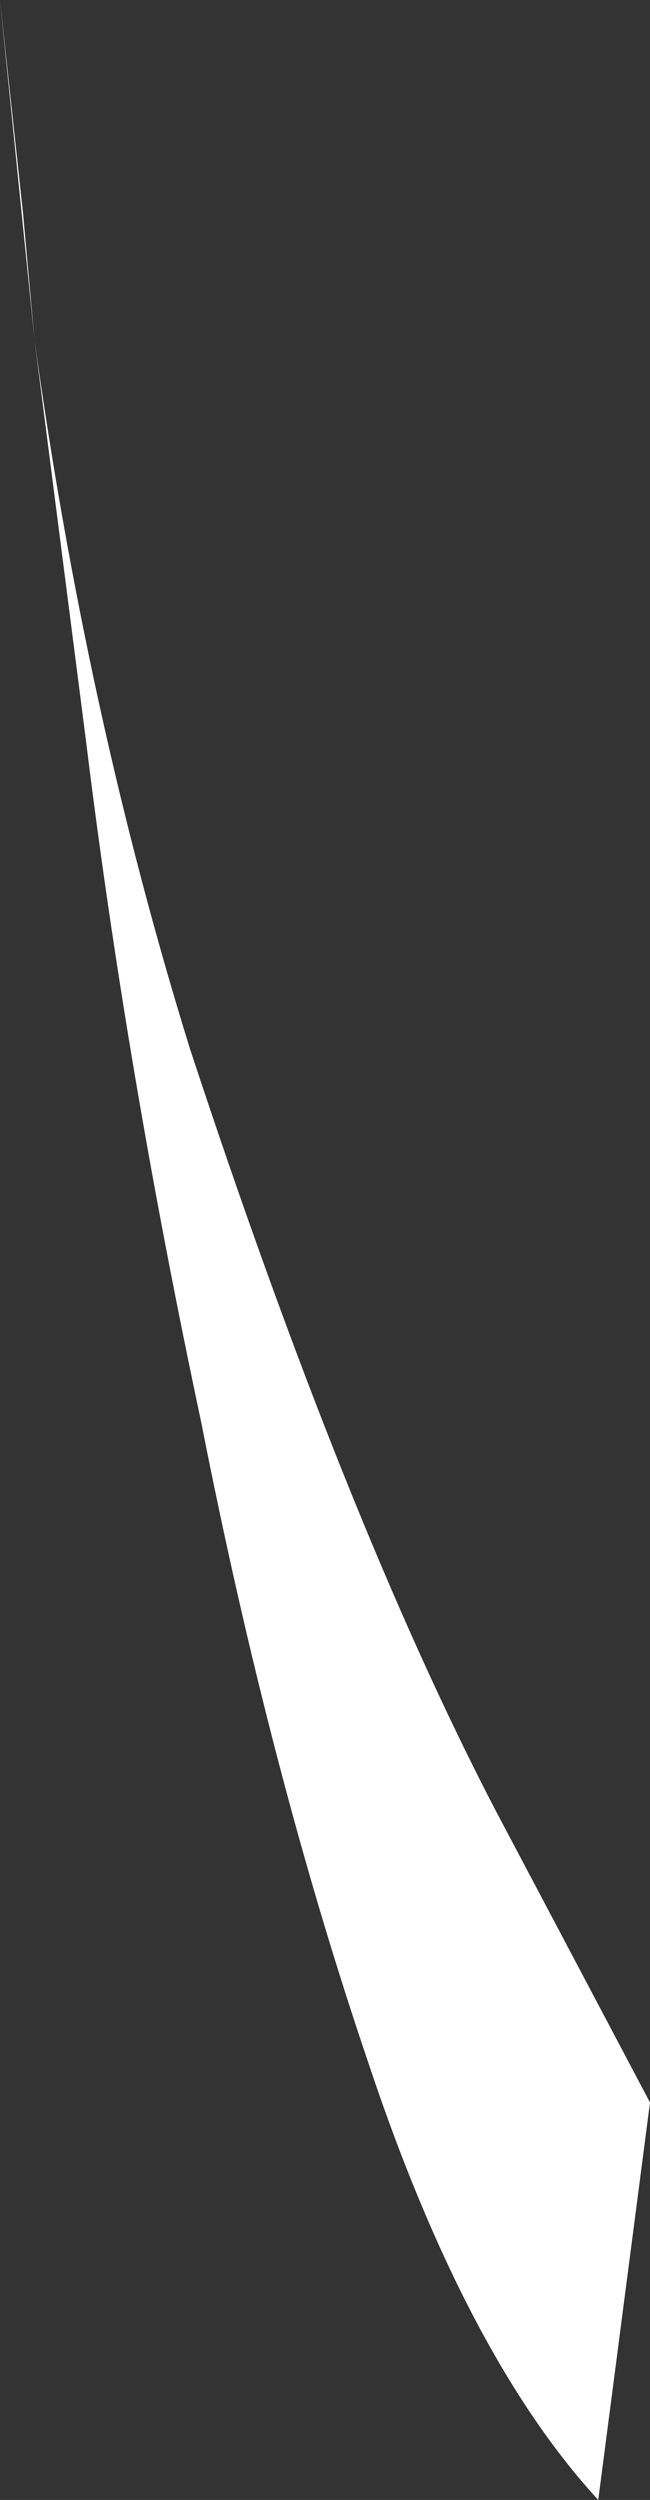 <?xml version="1.0" encoding="UTF-8" standalone="no"?>
<svg xmlns:xlink="http://www.w3.org/1999/xlink" height="21.7px" width="5.65px" xmlns="http://www.w3.org/2000/svg">
  <rect width="100%" height="100%" fill="#333333" stroke="none"/>
  <g transform="matrix(1.0, 0.0, 0.0, 1.0, 0.0, -0.05)">
    <path d="M0.0 0.05 L0.2 1.9 0.3 3.0 Q0.75 6.25 1.65 9.15 3.0 13.25 4.3 15.75 L5.65 18.3 5.2 21.75 Q4.05 20.5 3.2 17.95 2.35 15.45 1.75 12.4 1.1 9.35 0.75 6.5 L0.3 3.0 0.0 0.05" fill="#ffffff" fill-rule="evenodd" stroke="none"/>
  </g>
</svg>
